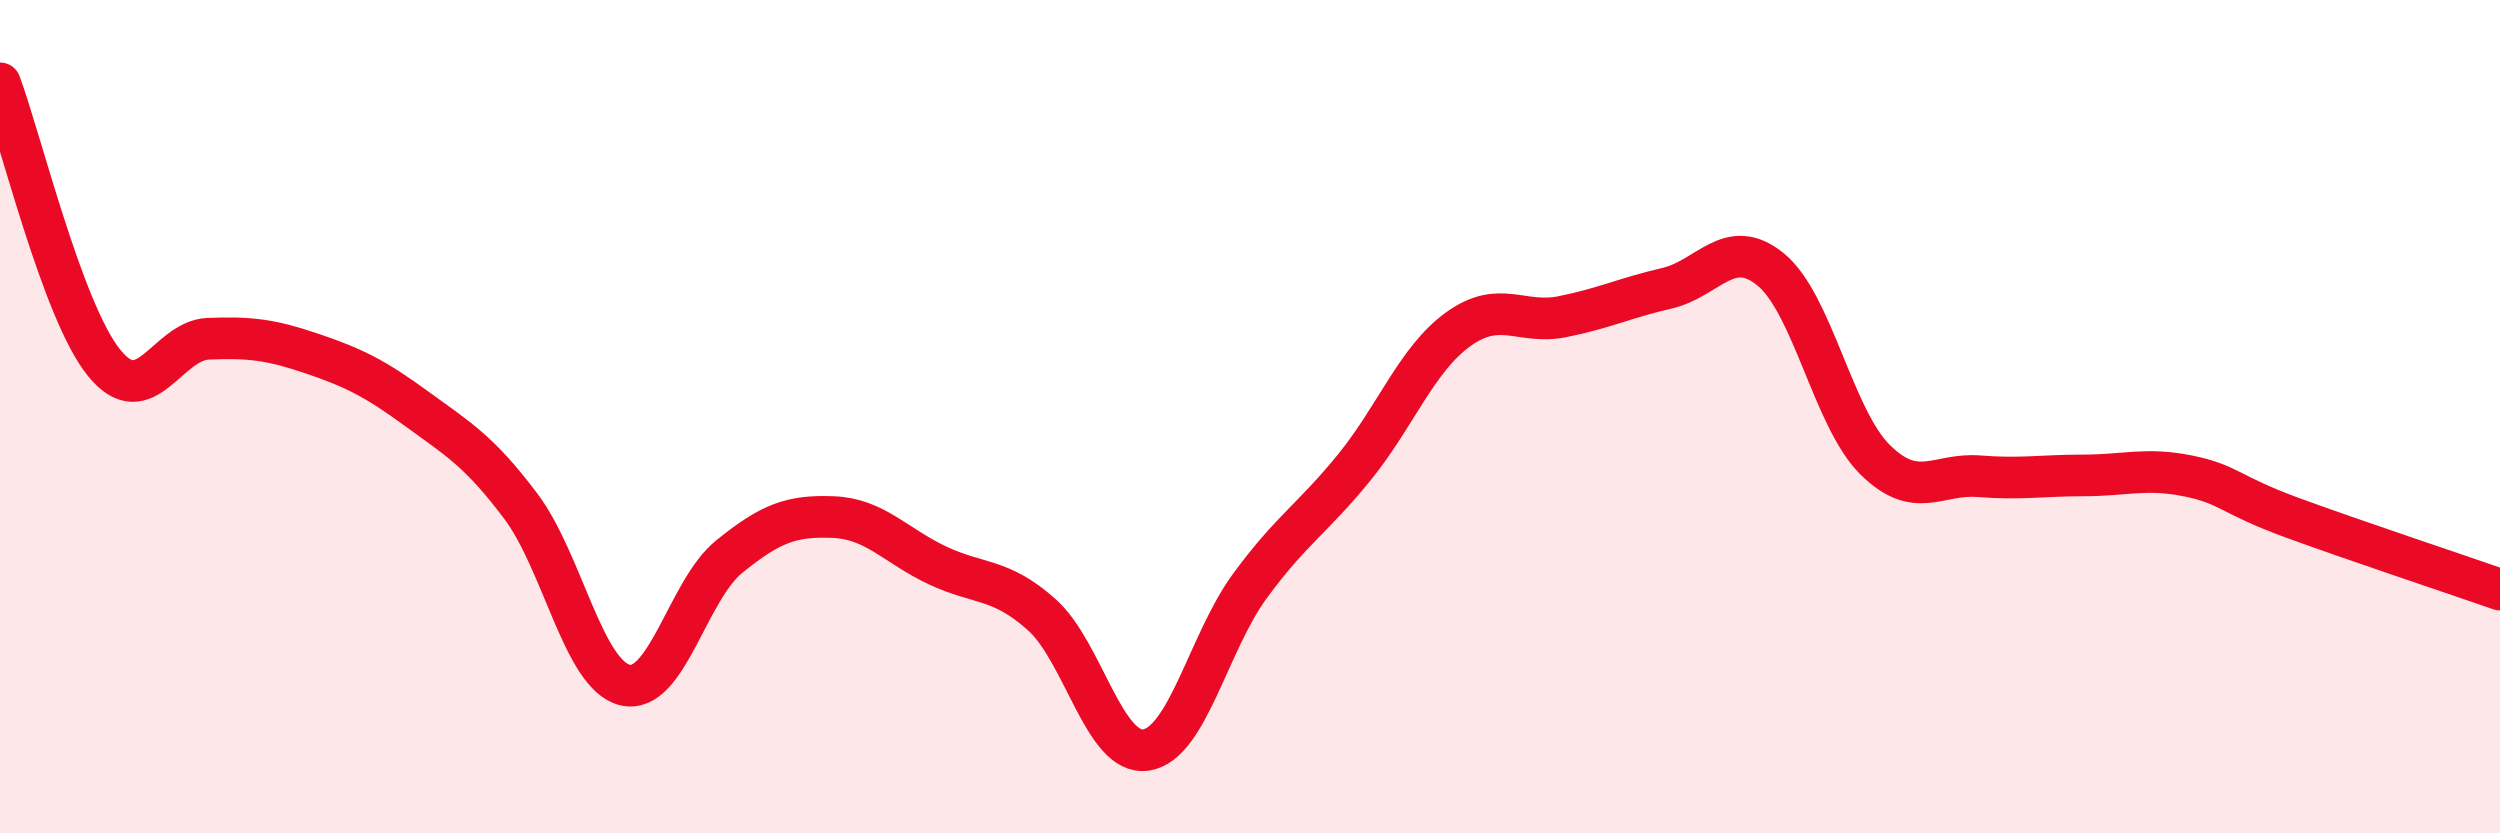
    <svg width="60" height="20" viewBox="0 0 60 20" xmlns="http://www.w3.org/2000/svg">
      <path
        d="M 0,2 C 0.5,3.34 1.5,7.48 2.5,8.71 C 3.5,9.94 4,8.17 5,8.13 C 6,8.09 6.5,8.15 7.5,8.49 C 8.5,8.83 9,9.08 10,9.81 C 11,10.54 11.5,10.82 12.5,12.15 C 13.5,13.48 14,16.2 15,16.44 C 16,16.68 16.5,14.17 17.5,13.36 C 18.5,12.55 19,12.37 20,12.41 C 21,12.45 21.5,13.1 22.5,13.57 C 23.5,14.04 24,13.86 25,14.75 C 26,15.64 26.5,18.14 27.5,18 C 28.5,17.86 29,15.42 30,14.06 C 31,12.7 31.5,12.45 32.5,11.22 C 33.5,9.99 34,8.62 35,7.9 C 36,7.18 36.5,7.8 37.5,7.6 C 38.5,7.4 39,7.15 40,6.92 C 41,6.69 41.5,5.65 42.5,6.47 C 43.5,7.29 44,10.04 45,11.03 C 46,12.02 46.5,11.35 47.5,11.43 C 48.5,11.51 49,11.41 50,11.41 C 51,11.41 51.5,11.22 52.5,11.42 C 53.5,11.62 53.5,11.87 55,12.42 C 56.5,12.97 59,13.8 60,14.15L60 20L0 20Z"
        fill="#EB0A25"
        opacity="0.1"
        stroke-linecap="round"
        stroke-linejoin="round"
      />
      <path
        d="M 0,2 C 0.5,3.34 1.5,7.48 2.5,8.71 C 3.5,9.94 4,8.17 5,8.13 C 6,8.09 6.5,8.15 7.5,8.49 C 8.5,8.83 9,9.08 10,9.81 C 11,10.54 11.5,10.82 12.5,12.15 C 13.5,13.48 14,16.2 15,16.44 C 16,16.68 16.5,14.17 17.5,13.36 C 18.5,12.55 19,12.37 20,12.41 C 21,12.45 21.5,13.1 22.5,13.57 C 23.5,14.04 24,13.86 25,14.75 C 26,15.64 26.5,18.14 27.5,18 C 28.5,17.86 29,15.42 30,14.06 C 31,12.7 31.5,12.45 32.5,11.22 C 33.5,9.99 34,8.62 35,7.9 C 36,7.18 36.5,7.8 37.5,7.6 C 38.5,7.4 39,7.15 40,6.92 C 41,6.69 41.5,5.65 42.5,6.47 C 43.5,7.29 44,10.04 45,11.03 C 46,12.02 46.5,11.35 47.5,11.43 C 48.5,11.51 49,11.41 50,11.41 C 51,11.41 51.5,11.22 52.5,11.42 C 53.5,11.62 53.5,11.87 55,12.42 C 56.5,12.97 59,13.8 60,14.15"
        stroke="#EB0A25"
        stroke-width="1"
        fill="none"
        stroke-linecap="round"
        stroke-linejoin="round"
      />
    </svg>
  